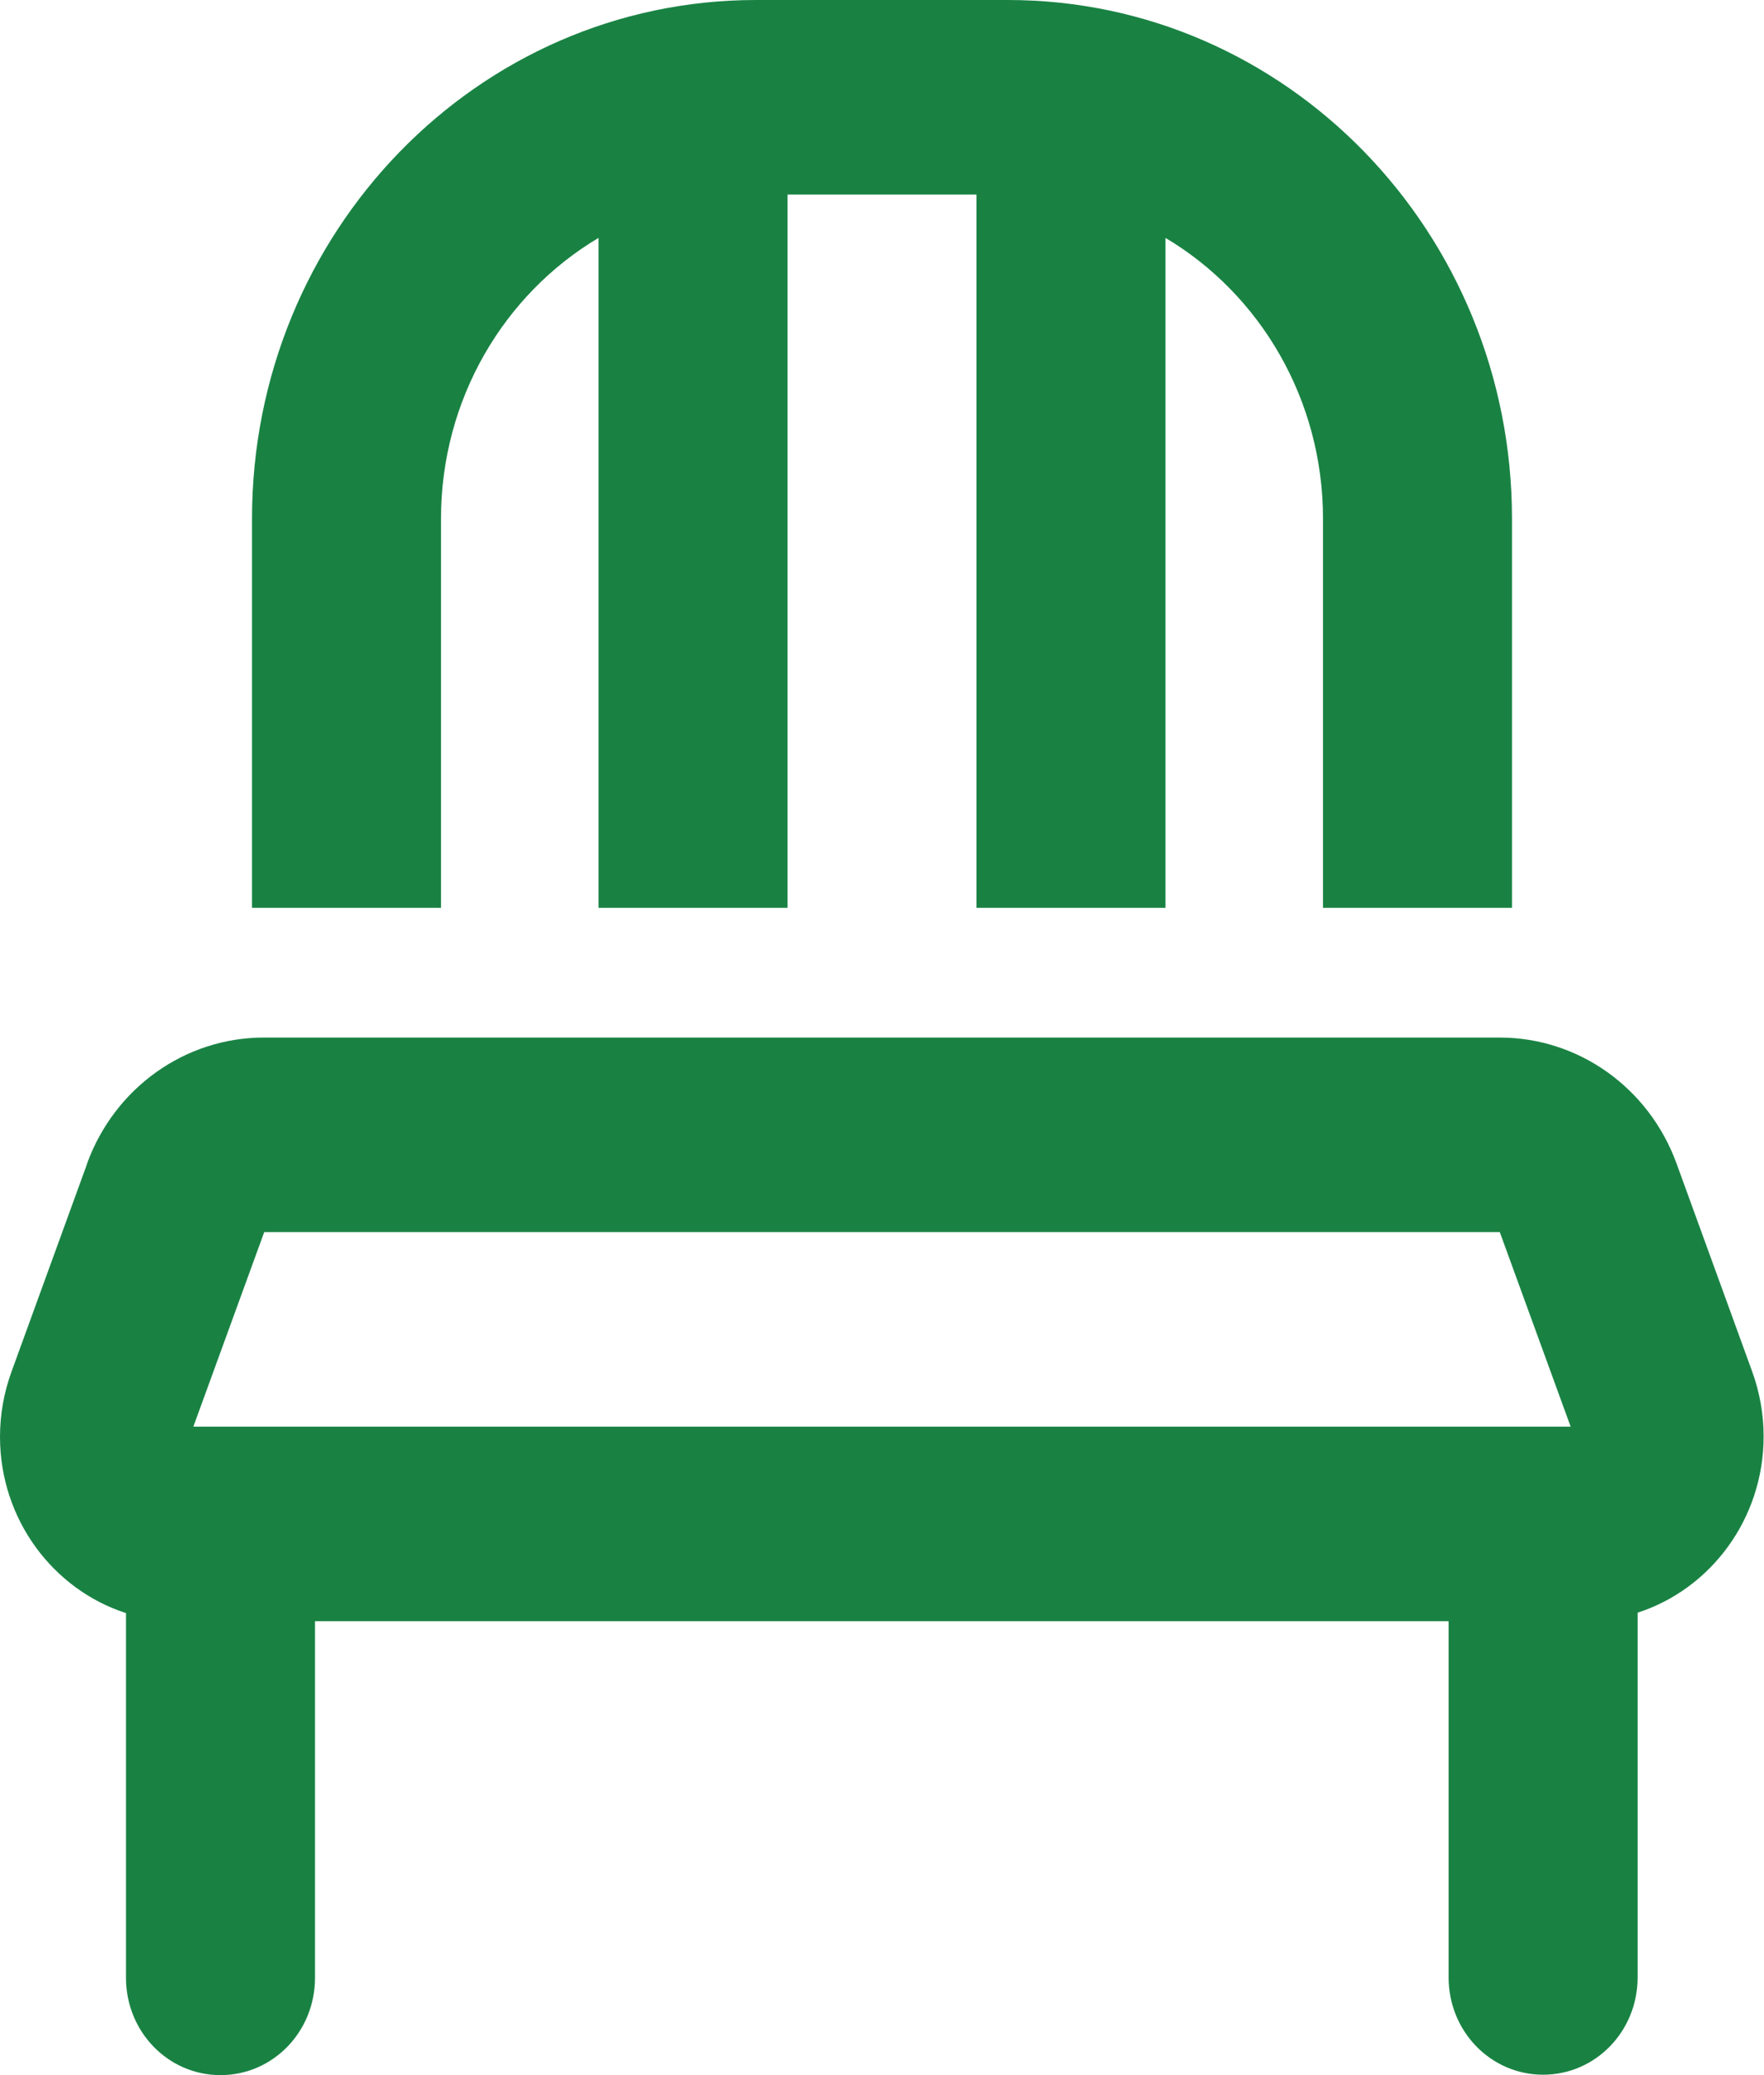 <svg width="51" height="60" viewBox="0 0 51 60" fill="none" xmlns="http://www.w3.org/2000/svg">
<g id="chair-regular 1" clip-path="url(#clip0_5_454)">
<path id="Vector" d="M28.232 5.625H22.768V26.25H17.304V6.879C14.583 8.496 12.75 11.531 12.75 15V26.25H7.286V15C7.286 6.715 13.809 0 21.857 0H29.143C37.191 0 43.714 6.715 43.714 15V26.25H38.25V15C38.25 11.531 36.417 8.496 33.696 6.879V26.25H28.232V5.625ZM7.639 35.625L5.59 41.25H45.41L43.361 35.625H7.639ZM2.516 33.645C3.313 31.453 5.35 30 7.627 30H43.361C45.638 30 47.676 31.453 48.473 33.645L50.658 39.656C50.875 40.254 50.989 40.887 50.989 41.531C50.989 43.922 49.452 45.949 47.346 46.629V57.176C47.346 58.734 46.128 59.988 44.614 59.988C43.1 59.988 41.882 58.734 41.882 57.176V46.875H9.107V57.188C9.107 58.746 7.889 60 6.375 60C4.861 60 3.643 58.746 3.643 57.188V46.641C1.537 45.961 0 43.934 0 41.543C0 40.898 0.114 40.266 0.33 39.668L2.516 33.656V33.645Z" fill="#198243"/>
</g>
<defs>
<clipPath id="clip0_5_454">
<rect width="51" height="60" fill="white"/>
</clipPath>
</defs>
</svg>
